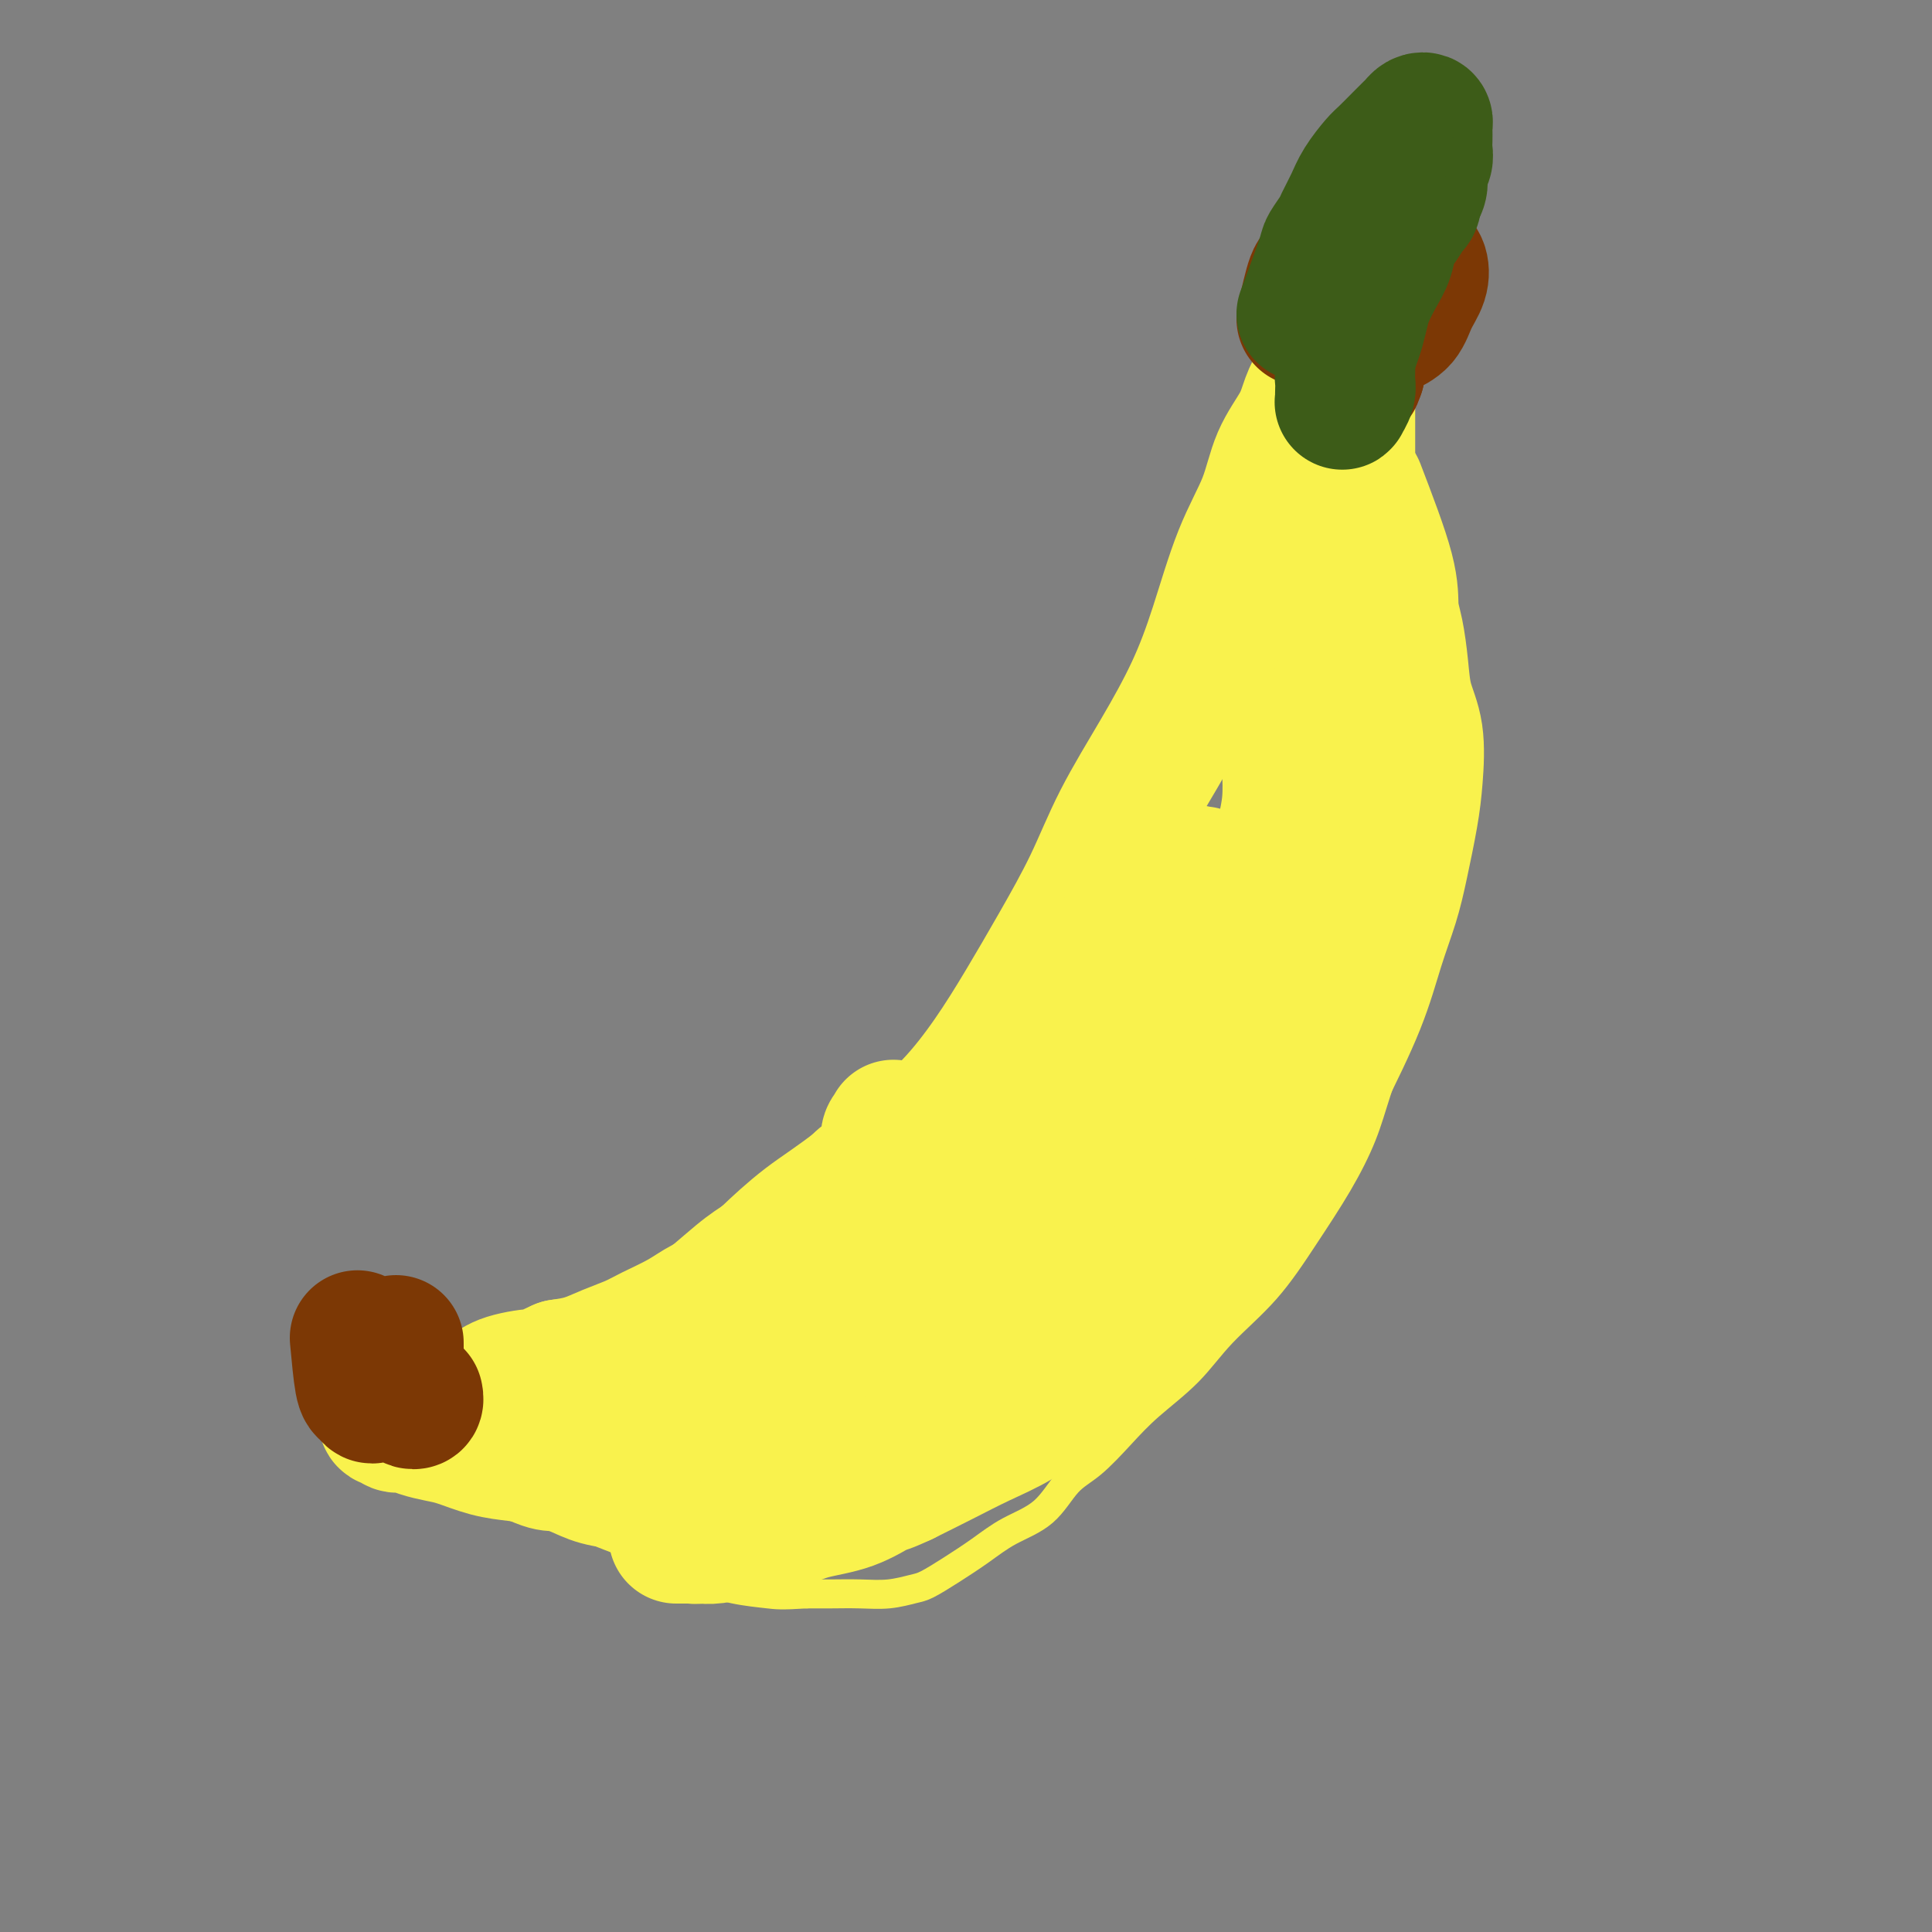 <svg viewBox='0 0 400 400' version='1.1' xmlns='http://www.w3.org/2000/svg' xmlns:xlink='http://www.w3.org/1999/xlink'><rect x="0" y="0" width="400" height="400" fill="#808080" stroke="none"/><g fill='none' stroke='#F9F24D' stroke-width='6' stroke-linecap='round' stroke-linejoin='round'><path d='M123,272c3.980,-2.051 7.959,-4.102 12,-7c4.041,-2.898 8.143,-6.643 11,-9c2.857,-2.357 4.468,-3.325 7,-5c2.532,-1.675 5.986,-4.056 10,-7c4.014,-2.944 8.590,-6.450 13,-10c4.410,-3.550 8.655,-7.145 12,-10c3.345,-2.855 5.791,-4.969 8,-7c2.209,-2.031 4.180,-3.980 6,-6c1.820,-2.020 3.490,-4.110 5,-6c1.510,-1.890 2.859,-3.579 4,-5c1.141,-1.421 2.075,-2.573 3,-4c0.925,-1.427 1.840,-3.128 3,-5c1.160,-1.872 2.566,-3.914 4,-6c1.434,-2.086 2.898,-4.216 4,-6c1.102,-1.784 1.842,-3.222 3,-5c1.158,-1.778 2.733,-3.894 4,-6c1.267,-2.106 2.225,-4.201 3,-6c0.775,-1.799 1.365,-3.302 2,-5c0.635,-1.698 1.314,-3.590 2,-5c0.686,-1.410 1.380,-2.337 2,-4c0.620,-1.663 1.167,-4.063 2,-6c0.833,-1.937 1.952,-3.411 3,-5c1.048,-1.589 2.024,-3.295 3,-5'/><path d='M249,132c3.340,-6.624 3.190,-5.184 4,-6c0.810,-0.816 2.579,-3.887 4,-6c1.421,-2.113 2.495,-3.268 4,-5c1.505,-1.732 3.442,-4.039 5,-6c1.558,-1.961 2.739,-3.574 4,-5c1.261,-1.426 2.604,-2.664 4,-4c1.396,-1.336 2.845,-2.770 4,-4c1.155,-1.230 2.015,-2.258 3,-3c0.985,-0.742 2.096,-1.200 3,-2c0.904,-0.800 1.601,-1.943 2,-3c0.399,-1.057 0.499,-2.029 1,-3c0.501,-0.971 1.402,-1.940 2,-3c0.598,-1.060 0.892,-2.209 1,-3c0.108,-0.791 0.029,-1.224 0,-2c-0.029,-0.776 -0.008,-1.896 0,-3c0.008,-1.104 0.002,-2.194 0,-3c-0.002,-0.806 -0.000,-1.329 0,-2c0.000,-0.671 -0.001,-1.489 0,-2c0.001,-0.511 0.004,-0.714 0,-1c-0.004,-0.286 -0.015,-0.654 0,-1c0.015,-0.346 0.057,-0.671 0,-1c-0.057,-0.329 -0.211,-0.664 0,-1c0.211,-0.336 0.789,-0.673 1,-1c0.211,-0.327 0.057,-0.644 0,-1c-0.057,-0.356 -0.015,-0.750 0,-1c0.015,-0.250 0.004,-0.357 0,0c-0.004,0.357 -0.002,1.179 0,2'/><path d='M291,62c0.774,-4.086 0.207,-1.301 0,0c-0.207,1.301 -0.056,1.118 0,1c0.056,-0.118 0.016,-0.172 0,0c-0.016,0.172 -0.008,0.571 0,1c0.008,0.429 0.016,0.888 0,1c-0.016,0.112 -0.057,-0.121 0,0c0.057,0.121 0.211,0.598 0,1c-0.211,0.402 -0.789,0.730 -1,1c-0.211,0.270 -0.057,0.483 0,1c0.057,0.517 0.015,1.338 0,2c-0.015,0.662 -0.004,1.167 0,2c0.004,0.833 0.001,1.996 0,3c-0.001,1.004 -0.000,1.850 0,3c0.000,1.150 0.000,2.604 0,4c-0.000,1.396 -0.000,2.735 0,4c0.000,1.265 0.000,2.455 0,4c-0.000,1.545 -0.001,3.444 0,5c0.001,1.556 0.004,2.767 0,4c-0.004,1.233 -0.015,2.486 0,4c0.015,1.514 0.057,3.288 0,5c-0.057,1.712 -0.212,3.362 0,5c0.212,1.638 0.793,3.266 1,5c0.207,1.734 0.042,3.576 0,5c-0.042,1.424 0.040,2.431 0,4c-0.040,1.569 -0.203,3.700 0,5c0.203,1.300 0.772,1.767 1,3c0.228,1.233 0.113,3.231 0,5c-0.113,1.769 -0.226,3.309 0,5c0.226,1.691 0.792,3.532 1,5c0.208,1.468 0.060,2.562 0,4c-0.060,1.438 -0.030,3.219 0,5'/><path d='M293,159c0.310,15.917 0.084,7.208 0,5c-0.084,-2.208 -0.025,2.084 0,5c0.025,2.916 0.018,4.456 0,6c-0.018,1.544 -0.046,3.091 0,5c0.046,1.909 0.167,4.180 0,6c-0.167,1.820 -0.620,3.189 -1,5c-0.380,1.811 -0.685,4.064 -1,6c-0.315,1.936 -0.638,3.557 -1,6c-0.362,2.443 -0.762,5.710 -1,8c-0.238,2.290 -0.315,3.605 -1,6c-0.685,2.395 -1.978,5.870 -3,9c-1.022,3.130 -1.773,5.916 -3,9c-1.227,3.084 -2.929,6.465 -5,10c-2.071,3.535 -4.510,7.224 -7,11c-2.490,3.776 -5.031,7.638 -8,11c-2.969,3.362 -6.365,6.223 -9,9c-2.635,2.777 -4.507,5.468 -7,8c-2.493,2.532 -5.605,4.904 -8,7c-2.395,2.096 -4.071,3.915 -6,6c-1.929,2.085 -4.110,4.437 -6,6c-1.890,1.563 -3.487,2.336 -5,4c-1.513,1.664 -2.940,4.218 -5,6c-2.060,1.782 -4.752,2.792 -7,4c-2.248,1.208 -4.052,2.615 -6,4c-1.948,1.385 -4.038,2.749 -6,4c-1.962,1.251 -3.794,2.388 -5,3c-1.206,0.612 -1.784,0.700 -3,1c-1.216,0.300 -3.068,0.812 -5,1c-1.932,0.188 -3.943,0.051 -6,0c-2.057,-0.051 -4.159,-0.014 -6,0c-1.841,0.014 -3.420,0.007 -5,0'/><path d='M167,330c-5.352,0.343 -6.231,0.201 -8,0c-1.769,-0.201 -4.429,-0.462 -7,-1c-2.571,-0.538 -5.054,-1.352 -7,-2c-1.946,-0.648 -3.354,-1.131 -5,-2c-1.646,-0.869 -3.531,-2.123 -5,-3c-1.469,-0.877 -2.523,-1.376 -4,-2c-1.477,-0.624 -3.379,-1.374 -5,-2c-1.621,-0.626 -2.962,-1.127 -4,-2c-1.038,-0.873 -1.772,-2.117 -3,-3c-1.228,-0.883 -2.949,-1.403 -4,-2c-1.051,-0.597 -1.434,-1.270 -2,-2c-0.566,-0.730 -1.317,-1.516 -2,-2c-0.683,-0.484 -1.297,-0.666 -2,-1c-0.703,-0.334 -1.494,-0.822 -2,-1c-0.506,-0.178 -0.728,-0.048 -1,0c-0.272,0.048 -0.595,0.013 -1,0c-0.405,-0.013 -0.893,-0.002 -1,0c-0.107,0.002 0.168,-0.003 0,0c-0.168,0.003 -0.777,0.015 -1,0c-0.223,-0.015 -0.060,-0.055 0,0c0.060,0.055 0.016,0.207 0,0c-0.016,-0.207 -0.005,-0.773 0,-1c0.005,-0.227 0.002,-0.113 0,0'/><path d='M181,319c-3.780,-0.331 -7.561,-0.662 -10,-1c-2.439,-0.338 -3.538,-0.683 -5,-1c-1.462,-0.317 -3.289,-0.606 -5,-1c-1.711,-0.394 -3.308,-0.894 -5,-1c-1.692,-0.106 -3.480,0.182 -5,0c-1.520,-0.182 -2.772,-0.833 -4,-1c-1.228,-0.167 -2.434,0.150 -4,0c-1.566,-0.150 -3.493,-0.769 -5,-1c-1.507,-0.231 -2.593,-0.076 -4,0c-1.407,0.076 -3.134,0.073 -4,0c-0.866,-0.073 -0.870,-0.218 -2,0c-1.130,0.218 -3.387,0.798 -5,1c-1.613,0.202 -2.581,0.028 -4,0c-1.419,-0.028 -3.290,0.092 -5,0c-1.710,-0.092 -3.259,-0.395 -5,-1c-1.741,-0.605 -3.675,-1.513 -5,-2c-1.325,-0.487 -2.043,-0.553 -3,-1c-0.957,-0.447 -2.154,-1.274 -3,-2c-0.846,-0.726 -1.340,-1.349 -2,-2c-0.660,-0.651 -1.485,-1.329 -2,-2c-0.515,-0.671 -0.718,-1.335 -1,-2c-0.282,-0.665 -0.641,-1.333 -1,-2'/><path d='M92,300c-1.158,-1.642 -1.055,-1.747 -1,-2c0.055,-0.253 0.060,-0.655 0,-1c-0.060,-0.345 -0.185,-0.632 0,-1c0.185,-0.368 0.682,-0.816 1,-1c0.318,-0.184 0.458,-0.105 1,0c0.542,0.105 1.485,0.235 2,0c0.515,-0.235 0.602,-0.836 1,-1c0.398,-0.164 1.108,0.110 2,0c0.892,-0.110 1.967,-0.602 3,-1c1.033,-0.398 2.024,-0.701 3,-1c0.976,-0.299 1.937,-0.594 3,-1c1.063,-0.406 2.227,-0.923 3,-1c0.773,-0.077 1.155,0.285 2,0c0.845,-0.285 2.151,-1.218 3,-2c0.849,-0.782 1.239,-1.413 2,-2c0.761,-0.587 1.894,-1.130 3,-2c1.106,-0.870 2.186,-2.067 3,-3c0.814,-0.933 1.363,-1.601 2,-2c0.637,-0.399 1.363,-0.529 2,-1c0.637,-0.471 1.185,-1.285 2,-2c0.815,-0.715 1.897,-1.332 3,-2c1.103,-0.668 2.228,-1.386 3,-2c0.772,-0.614 1.192,-1.122 2,-2c0.808,-0.878 2.003,-2.125 3,-3c0.997,-0.875 1.796,-1.379 3,-2c1.204,-0.621 2.814,-1.360 4,-2c1.186,-0.640 1.948,-1.183 3,-2c1.052,-0.817 2.395,-1.910 4,-3c1.605,-1.090 3.470,-2.178 5,-3c1.530,-0.822 2.723,-1.378 4,-2c1.277,-0.622 2.639,-1.311 4,-2'/><path d='M167,251c4.764,-2.879 3.174,-2.078 3,-2c-0.174,0.078 1.067,-0.568 2,-1c0.933,-0.432 1.556,-0.652 2,-1c0.444,-0.348 0.707,-0.825 1,-1c0.293,-0.175 0.615,-0.047 1,0c0.385,0.047 0.835,0.013 1,0c0.165,-0.013 0.047,-0.004 0,0c-0.047,0.004 -0.024,0.002 0,0'/></g>
<g fill='none' stroke='#F9F24D' stroke-width='28' stroke-linecap='round' stroke-linejoin='round'><path d='M210,234c-6.153,6.560 -12.307,13.120 -18,20c-5.693,6.880 -10.927,14.079 -15,19c-4.073,4.921 -6.986,7.563 -9,10c-2.014,2.437 -3.127,4.670 -4,6c-0.873,1.330 -1.504,1.758 -2,2c-0.496,0.242 -0.857,0.297 -1,0c-0.143,-0.297 -0.069,-0.947 0,-1c0.069,-0.053 0.134,0.490 0,0c-0.134,-0.490 -0.467,-2.012 1,-4c1.467,-1.988 4.733,-4.441 9,-8c4.267,-3.559 9.535,-8.225 14,-12c4.465,-3.775 8.127,-6.661 11,-9c2.873,-2.339 4.955,-4.132 7,-6c2.045,-1.868 4.051,-3.811 5,-5c0.949,-1.189 0.839,-1.625 1,-2c0.161,-0.375 0.591,-0.690 1,-1c0.409,-0.310 0.797,-0.616 1,-1c0.203,-0.384 0.221,-0.846 0,-1c-0.221,-0.154 -0.680,-0.000 -1,0c-0.320,0.000 -0.500,-0.154 -1,0c-0.500,0.154 -1.320,0.616 -2,1c-0.680,0.384 -1.221,0.691 -2,1c-0.779,0.309 -1.796,0.619 -3,1c-1.204,0.381 -2.593,0.833 -4,1c-1.407,0.167 -2.830,0.048 -4,0c-1.170,-0.048 -2.085,-0.024 -3,0'/><path d='M191,245c-3.509,0.174 -2.782,-0.390 -3,-1c-0.218,-0.610 -1.380,-1.266 -2,-2c-0.620,-0.734 -0.698,-1.546 -1,-2c-0.302,-0.454 -0.827,-0.551 -1,-1c-0.173,-0.449 0.006,-1.249 0,-2c-0.006,-0.751 -0.198,-1.451 0,-2c0.198,-0.549 0.785,-0.947 1,-1c0.215,-0.053 0.057,0.238 0,0c-0.057,-0.238 -0.014,-1.004 0,-1c0.014,0.004 -0.000,0.779 0,1c0.000,0.221 0.016,-0.111 0,0c-0.016,0.111 -0.062,0.667 0,1c0.062,0.333 0.232,0.445 0,1c-0.232,0.555 -0.865,1.554 -1,2c-0.135,0.446 0.229,0.338 0,1c-0.229,0.662 -1.050,2.095 -2,3c-0.950,0.905 -2.030,1.284 -3,2c-0.970,0.716 -1.830,1.769 -3,3c-1.170,1.231 -2.649,2.640 -4,4c-1.351,1.360 -2.573,2.671 -4,4c-1.427,1.329 -3.058,2.676 -5,4c-1.942,1.324 -4.197,2.623 -6,4c-1.803,1.377 -3.156,2.830 -5,4c-1.844,1.170 -4.180,2.056 -6,3c-1.820,0.944 -3.126,1.944 -5,3c-1.874,1.056 -4.317,2.167 -6,3c-1.683,0.833 -2.606,1.388 -4,2c-1.394,0.612 -3.260,1.280 -5,2c-1.740,0.720 -3.354,1.491 -5,2c-1.646,0.509 -3.323,0.754 -5,1'/><path d='M116,283c-6.386,2.895 -4.350,2.133 -5,2c-0.650,-0.133 -3.987,0.363 -6,1c-2.013,0.637 -2.703,1.413 -4,2c-1.297,0.587 -3.202,0.984 -5,1c-1.798,0.016 -3.490,-0.349 -5,0c-1.510,0.349 -2.839,1.413 -4,2c-1.161,0.587 -2.154,0.697 -3,1c-0.846,0.303 -1.544,0.798 -2,1c-0.456,0.202 -0.670,0.111 -1,0c-0.330,-0.111 -0.777,-0.241 -1,0c-0.223,0.241 -0.224,0.852 0,1c0.224,0.148 0.671,-0.167 1,0c0.329,0.167 0.540,0.817 1,1c0.460,0.183 1.171,-0.102 2,0c0.829,0.102 1.777,0.591 3,1c1.223,0.409 2.720,0.739 4,1c1.280,0.261 2.344,0.454 4,1c1.656,0.546 3.904,1.445 6,2c2.096,0.555 4.040,0.764 6,1c1.960,0.236 3.934,0.497 6,1c2.066,0.503 4.222,1.249 6,2c1.778,0.751 3.177,1.508 5,2c1.823,0.492 4.068,0.720 6,1c1.932,0.280 3.549,0.611 5,1c1.451,0.389 2.736,0.836 4,1c1.264,0.164 2.507,0.045 4,0c1.493,-0.045 3.234,-0.015 5,0c1.766,0.015 3.556,0.014 5,0c1.444,-0.014 2.543,-0.042 4,0c1.457,0.042 3.274,0.155 5,0c1.726,-0.155 3.363,-0.577 5,-1'/><path d='M167,308c4.803,-0.290 2.812,-0.514 3,-1c0.188,-0.486 2.555,-1.234 4,-2c1.445,-0.766 1.967,-1.551 3,-2c1.033,-0.449 2.576,-0.562 4,-1c1.424,-0.438 2.729,-1.200 4,-2c1.271,-0.800 2.507,-1.637 4,-3c1.493,-1.363 3.243,-3.252 5,-5c1.757,-1.748 3.521,-3.356 5,-5c1.479,-1.644 2.673,-3.323 5,-6c2.327,-2.677 5.786,-6.353 8,-9c2.214,-2.647 3.183,-4.264 5,-7c1.817,-2.736 4.482,-6.591 7,-10c2.518,-3.409 4.891,-6.374 7,-9c2.109,-2.626 3.956,-4.914 6,-8c2.044,-3.086 4.287,-6.969 6,-10c1.713,-3.031 2.896,-5.211 4,-7c1.104,-1.789 2.130,-3.187 4,-7c1.870,-3.813 4.585,-10.042 6,-14c1.415,-3.958 1.531,-5.646 2,-7c0.469,-1.354 1.292,-2.376 2,-4c0.708,-1.624 1.300,-3.850 2,-6c0.700,-2.150 1.507,-4.222 2,-6c0.493,-1.778 0.672,-3.261 1,-5c0.328,-1.739 0.805,-3.734 1,-6c0.195,-2.266 0.106,-4.803 0,-7c-0.106,-2.197 -0.230,-4.056 0,-6c0.230,-1.944 0.814,-3.975 1,-6c0.186,-2.025 -0.027,-4.045 0,-7c0.027,-2.955 0.293,-6.844 1,-11c0.707,-4.156 1.853,-8.578 3,-13'/><path d='M272,116c1.488,-11.479 1.707,-9.676 2,-11c0.293,-1.324 0.660,-5.776 1,-9c0.340,-3.224 0.651,-5.221 1,-7c0.349,-1.779 0.735,-3.341 1,-5c0.265,-1.659 0.411,-3.415 1,-5c0.589,-1.585 1.623,-2.999 2,-4c0.377,-1.001 0.098,-1.589 0,-2c-0.098,-0.411 -0.014,-0.644 0,-1c0.014,-0.356 -0.042,-0.835 0,-1c0.042,-0.165 0.181,-0.014 0,0c-0.181,0.014 -0.681,-0.107 -1,0c-0.319,0.107 -0.456,0.443 -1,1c-0.544,0.557 -1.495,1.336 -2,2c-0.505,0.664 -0.565,1.213 -1,2c-0.435,0.787 -1.244,1.813 -2,3c-0.756,1.187 -1.457,2.536 -2,4c-0.543,1.464 -0.927,3.044 -2,5c-1.073,1.956 -2.833,4.289 -4,7c-1.167,2.711 -1.740,5.800 -3,9c-1.260,3.200 -3.207,6.510 -5,11c-1.793,4.490 -3.432,10.158 -5,15c-1.568,4.842 -3.064,8.856 -5,13c-1.936,4.144 -4.312,8.417 -7,13c-2.688,4.583 -5.689,9.474 -8,14c-2.311,4.526 -3.931,8.687 -6,13c-2.069,4.313 -4.587,8.780 -7,13c-2.413,4.220 -4.721,8.194 -7,12c-2.279,3.806 -4.528,7.443 -7,11c-2.472,3.557 -5.165,7.035 -8,10c-2.835,2.965 -5.810,5.419 -9,8c-3.190,2.581 -6.595,5.291 -10,8'/><path d='M178,245c-5.000,3.917 -8.000,5.710 -11,8c-3.000,2.290 -6.000,5.078 -8,7c-2.000,1.922 -3.000,2.978 -3,3c0.000,0.022 1.000,-0.989 2,-2'/><path d='M281,101c2.446,6.386 4.892,12.772 6,17c1.108,4.228 0.879,6.297 1,8c0.121,1.703 0.593,3.041 1,5c0.407,1.959 0.748,4.539 1,7c0.252,2.461 0.415,4.802 1,7c0.585,2.198 1.591,4.251 2,7c0.409,2.749 0.220,6.194 0,9c-0.220,2.806 -0.471,4.973 -1,8c-0.529,3.027 -1.336,6.912 -2,10c-0.664,3.088 -1.185,5.378 -2,8c-0.815,2.622 -1.923,5.577 -3,9c-1.077,3.423 -2.122,7.315 -4,12c-1.878,4.685 -4.589,10.164 -7,15c-2.411,4.836 -4.521,9.028 -7,13c-2.479,3.972 -5.328,7.723 -8,12c-2.672,4.277 -5.166,9.079 -8,13c-2.834,3.921 -6.009,6.961 -9,10c-2.991,3.039 -5.798,6.076 -8,8c-2.202,1.924 -3.797,2.734 -6,4c-2.203,1.266 -5.013,2.988 -8,5c-2.987,2.012 -6.151,4.312 -9,6c-2.849,1.688 -5.382,2.762 -8,4c-2.618,1.238 -5.319,2.639 -8,4c-2.681,1.361 -5.340,2.680 -8,4'/><path d='M187,306c-4.591,2.152 -4.069,1.532 -5,2c-0.931,0.468 -3.315,2.023 -6,3c-2.685,0.977 -5.670,1.376 -8,2c-2.330,0.624 -4.003,1.474 -6,2c-1.997,0.526 -4.317,0.729 -6,1c-1.683,0.271 -2.731,0.608 -4,1c-1.269,0.392 -2.761,0.837 -4,1c-1.239,0.163 -2.225,0.044 -3,0c-0.775,-0.044 -1.340,-0.012 -2,0c-0.660,0.012 -1.416,0.004 -2,0c-0.584,-0.004 -0.997,-0.004 -1,0c-0.003,0.004 0.404,0.013 1,0c0.596,-0.013 1.382,-0.046 2,0c0.618,0.046 1.068,0.171 2,0c0.932,-0.171 2.345,-0.639 4,-1c1.655,-0.361 3.552,-0.615 7,-2c3.448,-1.385 8.446,-3.900 12,-6c3.554,-2.100 5.662,-3.786 9,-7c3.338,-3.214 7.904,-7.957 11,-12c3.096,-4.043 4.721,-7.388 7,-11c2.279,-3.612 5.212,-7.493 8,-11c2.788,-3.507 5.430,-6.640 8,-10c2.570,-3.360 5.068,-6.947 7,-10c1.932,-3.053 3.297,-5.573 5,-8c1.703,-2.427 3.745,-4.759 6,-8c2.255,-3.241 4.723,-7.389 7,-11c2.277,-3.611 4.361,-6.686 6,-10c1.639,-3.314 2.831,-6.868 4,-10c1.169,-3.132 2.315,-5.843 3,-8c0.685,-2.157 0.910,-3.759 1,-5c0.090,-1.241 0.045,-2.120 0,-3'/><path d='M250,185c1.288,-4.635 0.509,-3.221 0,-3c-0.509,0.221 -0.749,-0.750 -1,-1c-0.251,-0.250 -0.515,0.221 -1,0c-0.485,-0.221 -1.191,-1.133 -4,1c-2.809,2.133 -7.721,7.312 -14,14c-6.279,6.688 -13.925,14.884 -20,22c-6.075,7.116 -10.581,13.150 -14,18c-3.419,4.850 -5.752,8.514 -8,12c-2.248,3.486 -4.410,6.792 -6,10c-1.590,3.208 -2.607,6.318 -4,9c-1.393,2.682 -3.163,4.935 -5,7c-1.837,2.065 -3.742,3.940 -5,6c-1.258,2.060 -1.871,4.305 -3,6c-1.129,1.695 -2.775,2.841 -4,4c-1.225,1.159 -2.030,2.332 -3,3c-0.970,0.668 -2.106,0.830 -3,1c-0.894,0.170 -1.547,0.347 -2,0c-0.453,-0.347 -0.706,-1.216 -1,-2c-0.294,-0.784 -0.629,-1.481 -1,-3c-0.371,-1.519 -0.779,-3.860 -1,-6c-0.221,-2.140 -0.255,-4.081 0,-6c0.255,-1.919 0.800,-3.818 1,-5c0.200,-1.182 0.057,-1.647 0,-2c-0.057,-0.353 -0.026,-0.594 0,-1c0.026,-0.406 0.048,-0.979 0,-1c-0.048,-0.021 -0.168,0.508 0,1c0.168,0.492 0.622,0.946 1,1c0.378,0.054 0.679,-0.293 1,0c0.321,0.293 0.663,1.227 1,2c0.337,0.773 0.668,1.387 1,2'/><path d='M155,274c0.788,1.132 0.759,1.462 1,2c0.241,0.538 0.752,1.285 1,2c0.248,0.715 0.232,1.400 0,2c-0.232,0.600 -0.680,1.116 -1,2c-0.320,0.884 -0.512,2.135 -1,3c-0.488,0.865 -1.272,1.345 -2,2c-0.728,0.655 -1.400,1.486 -2,2c-0.600,0.514 -1.128,0.712 -2,1c-0.872,0.288 -2.090,0.665 -3,1c-0.910,0.335 -1.514,0.629 -2,1c-0.486,0.371 -0.853,0.820 -1,1c-0.147,0.180 -0.073,0.090 0,0'/></g>
<g fill='none' stroke='#7C3805' stroke-width='28' stroke-linecap='round' stroke-linejoin='round'><path d='M74,277c0.336,3.615 0.671,7.230 1,9c0.329,1.770 0.651,1.694 1,2c0.349,0.306 0.724,0.994 1,1c0.276,0.006 0.452,-0.671 1,-1c0.548,-0.329 1.467,-0.312 2,-1c0.533,-0.688 0.679,-2.083 1,-3c0.321,-0.917 0.818,-1.357 1,-2c0.182,-0.643 0.049,-1.491 0,-2c-0.049,-0.509 -0.013,-0.680 0,-1c0.013,-0.320 0.004,-0.788 0,-1c-0.004,-0.212 -0.002,-0.166 0,0c0.002,0.166 0.003,0.454 0,1c-0.003,0.546 -0.012,1.350 0,2c0.012,0.650 0.044,1.144 0,2c-0.044,0.856 -0.166,2.073 0,3c0.166,0.927 0.619,1.565 1,2c0.381,0.435 0.691,0.666 1,1c0.309,0.334 0.619,0.770 1,1c0.381,0.230 0.833,0.254 1,0c0.167,-0.254 0.048,-0.787 0,-1c-0.048,-0.213 -0.024,-0.107 0,0'/><path d='M270,66c0.725,-3.271 1.450,-6.543 2,-8c0.550,-1.457 0.923,-1.100 1,-1c0.077,0.100 -0.144,-0.058 0,0c0.144,0.058 0.654,0.331 1,1c0.346,0.669 0.528,1.734 1,3c0.472,1.266 1.233,2.732 2,4c0.767,1.268 1.541,2.337 2,3c0.459,0.663 0.602,0.919 1,1c0.398,0.081 1.051,-0.015 2,0c0.949,0.015 2.195,0.139 3,0c0.805,-0.139 1.169,-0.541 2,-1c0.831,-0.459 2.128,-0.974 3,-2c0.872,-1.026 1.318,-2.564 2,-4c0.682,-1.436 1.600,-2.769 2,-4c0.400,-1.231 0.283,-2.361 0,-3c-0.283,-0.639 -0.733,-0.786 -1,-1c-0.267,-0.214 -0.351,-0.494 -1,0c-0.649,0.494 -1.862,1.763 -3,3c-1.138,1.237 -2.200,2.442 -3,4c-0.800,1.558 -1.338,3.469 -2,5c-0.662,1.531 -1.447,2.681 -2,4c-0.553,1.319 -0.872,2.805 -1,4c-0.128,1.195 -0.064,2.097 0,3'/><path d='M281,77c-0.833,2.500 -0.417,0.750 0,-1'/></g>
<g fill='none' stroke='#3D5C18' stroke-width='28' stroke-linecap='round' stroke-linejoin='round'><path d='M270,65c1.634,-4.391 3.267,-8.782 4,-11c0.733,-2.218 0.565,-2.262 1,-3c0.435,-0.738 1.471,-2.169 2,-3c0.529,-0.831 0.549,-1.061 1,-2c0.451,-0.939 1.333,-2.588 2,-4c0.667,-1.412 1.120,-2.588 2,-4c0.880,-1.412 2.186,-3.061 3,-4c0.814,-0.939 1.135,-1.169 2,-2c0.865,-0.831 2.273,-2.265 3,-3c0.727,-0.735 0.773,-0.772 1,-1c0.227,-0.228 0.635,-0.646 1,-1c0.365,-0.354 0.686,-0.643 1,-1c0.314,-0.357 0.620,-0.783 1,-1c0.380,-0.217 0.834,-0.224 1,0c0.166,0.224 0.046,0.679 0,1c-0.046,0.321 -0.016,0.508 0,1c0.016,0.492 0.019,1.290 0,2c-0.019,0.710 -0.060,1.331 0,2c0.060,0.669 0.222,1.385 0,2c-0.222,0.615 -0.829,1.127 -1,2c-0.171,0.873 0.094,2.107 0,3c-0.094,0.893 -0.547,1.447 -1,2'/><path d='M293,40c-0.290,2.853 -0.514,2.485 -1,3c-0.486,0.515 -1.233,1.913 -2,3c-0.767,1.087 -1.553,1.865 -2,3c-0.447,1.135 -0.553,2.628 -1,4c-0.447,1.372 -1.233,2.621 -2,4c-0.767,1.379 -1.515,2.886 -2,4c-0.485,1.114 -0.708,1.835 -1,3c-0.292,1.165 -0.653,2.773 -1,4c-0.347,1.227 -0.682,2.073 -1,3c-0.318,0.927 -0.621,1.936 -1,3c-0.379,1.064 -0.833,2.183 -1,3c-0.167,0.817 -0.046,1.331 0,2c0.046,0.669 0.016,1.494 0,2c-0.016,0.506 -0.018,0.693 0,1c0.018,0.307 0.057,0.733 0,1c-0.057,0.267 -0.211,0.374 0,0c0.211,-0.374 0.788,-1.229 1,-2c0.212,-0.771 0.061,-1.457 0,-2c-0.061,-0.543 -0.031,-0.943 0,-2c0.031,-1.057 0.065,-2.770 0,-4c-0.065,-1.230 -0.228,-1.979 0,-3c0.228,-1.021 0.848,-2.316 1,-4c0.152,-1.684 -0.164,-3.756 0,-5c0.164,-1.244 0.806,-1.659 1,-3c0.194,-1.341 -0.061,-3.607 0,-5c0.061,-1.393 0.440,-1.914 1,-3c0.560,-1.086 1.303,-2.739 2,-4c0.697,-1.261 1.349,-2.131 2,-3'/><path d='M286,43c0.778,-1.556 0.222,-0.444 0,0c-0.222,0.444 -0.111,0.222 0,0'/></g>
</svg>